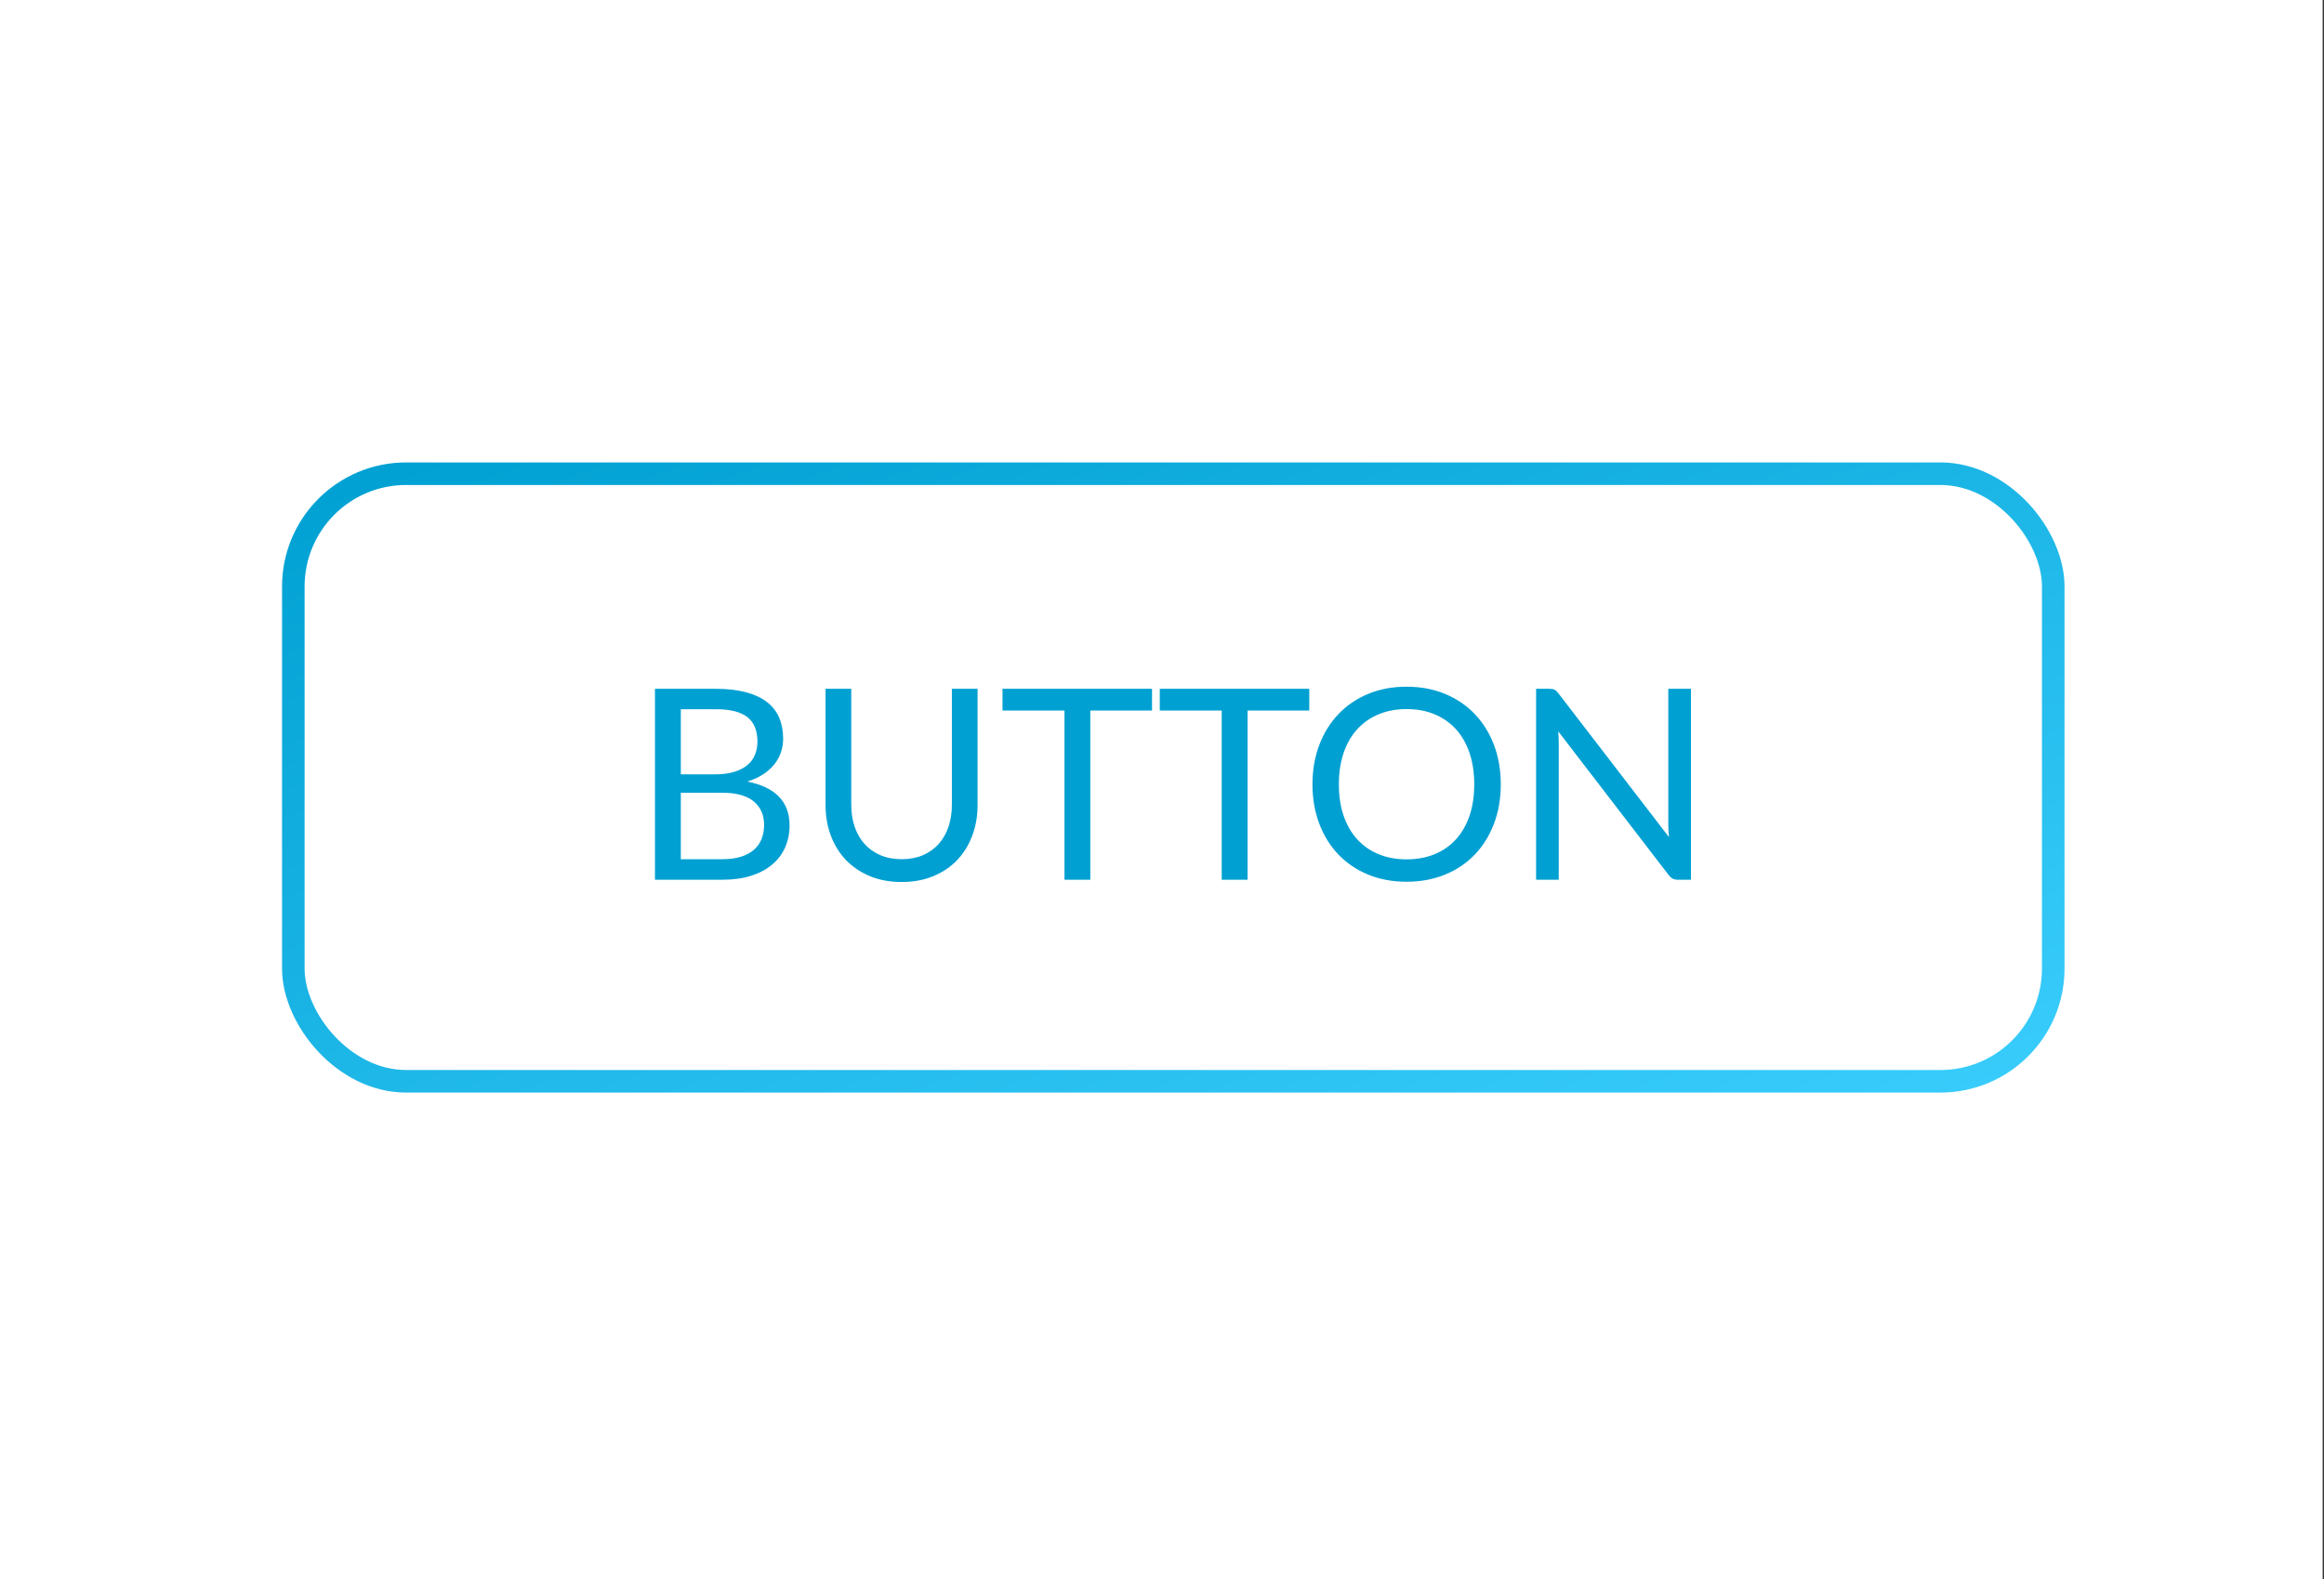 <?xml version="1.0" encoding="UTF-8" standalone="no"?>
<svg width="103px" height="70px" viewBox="0 0 103 70" version="1.1" xmlns="http://www.w3.org/2000/svg" xmlns:xlink="http://www.w3.org/1999/xlink">
    <rect x="0" y="0" width="103" height="70" fill="#333333" stroke="none"/>
    <!-- Generator: Sketch 3.8.1 (29687) - http://www.bohemiancoding.com/sketch -->
    <title>button-outline-round</title>
    <desc>Created with Sketch.</desc>
    <defs>
        <rect id="path-1" x="0" y="0" width="102.941" height="70"></rect>
        <linearGradient x1="0%" y1="0%" x2="106.266%" y2="109.896%" id="linearGradient-3">
            <stop stop-color="#C8EAF4" stop-opacity="0.208" offset="0%"></stop>
            <stop stop-color="#3DD0FF" offset="100%"></stop>
        </linearGradient>
        <linearGradient x1="0%" y1="0%" x2="106.266%" y2="109.896%" id="linearGradient-4">
            <stop stop-color="#00A0D2" offset="0%"></stop>
            <stop stop-color="#3DD0FF" offset="100%"></stop>
        </linearGradient>
    </defs>
    <g id="Presets-Button" stroke="none" stroke-width="1" fill="none" fill-rule="evenodd">
        <g id="button-outline-round">
            <mask id="mask-2" fill="white">
                <use xlink:href="#path-1"></use>
            </mask>
            <use id="BG" fill="#FFFFFF" xlink:href="#path-1"></use>
            <g id="Rectangle-166-Copy-+-Shape-Copy-18" mask="url(#mask-2)">
                <g transform="translate(13, 21)">
                    <rect id="Rectangle-166-Copy" stroke="url(#linearGradient-4)" stroke-width="1" fill="none" x="0" y="-2.50234616e-14" width="78" height="26.935" rx="5"></rect>
                    <path d="M16.028,18 L16.028,9.536 L18.727,9.536 C19.247,9.536 19.694,9.588 20.071,9.69 C20.447,9.792 20.756,9.938 20.998,10.127 C21.24,10.316 21.419,10.547 21.535,10.821 C21.651,11.095 21.709,11.403 21.709,11.745 C21.709,11.954 21.677,12.155 21.612,12.348 C21.547,12.541 21.449,12.72 21.317,12.885 C21.185,13.051 21.019,13.198 20.821,13.328 C20.622,13.458 20.388,13.564 20.121,13.647 C20.739,13.769 21.205,13.992 21.52,14.315 C21.836,14.637 21.993,15.063 21.993,15.59 C21.993,15.949 21.927,16.275 21.795,16.571 C21.663,16.866 21.47,17.12 21.216,17.333 C20.962,17.545 20.651,17.71 20.283,17.826 C19.915,17.942 19.495,18 19.022,18 L16.028,18 Z M17.174,14.143 L17.174,17.09 L19.004,17.09 C19.331,17.09 19.612,17.053 19.846,16.978 C20.08,16.903 20.273,16.798 20.425,16.662 C20.576,16.526 20.688,16.365 20.759,16.178 C20.829,15.991 20.865,15.785 20.865,15.561 C20.865,15.124 20.71,14.778 20.401,14.524 C20.092,14.27 19.625,14.143 18.999,14.143 L17.174,14.143 Z M17.174,13.328 L18.686,13.328 C19.008,13.328 19.288,13.293 19.524,13.222 C19.76,13.151 19.956,13.053 20.112,12.927 C20.267,12.801 20.383,12.648 20.457,12.469 C20.532,12.29 20.57,12.094 20.57,11.881 C20.57,11.385 20.42,11.021 20.121,10.788 C19.821,10.556 19.357,10.44 18.727,10.44 L17.174,10.44 L17.174,13.328 Z M26.96,17.09 C27.311,17.09 27.624,17.031 27.899,16.913 C28.175,16.795 28.408,16.63 28.599,16.417 C28.79,16.204 28.936,15.951 29.036,15.655 C29.137,15.36 29.187,15.035 29.187,14.681 L29.187,9.536 L30.327,9.536 L30.327,14.681 C30.327,15.169 30.249,15.622 30.093,16.039 C29.938,16.457 29.715,16.818 29.426,17.123 C29.137,17.428 28.783,17.667 28.366,17.841 C27.948,18.014 27.48,18.1 26.96,18.1 C26.44,18.1 25.972,18.014 25.554,17.841 C25.137,17.667 24.783,17.428 24.491,17.123 C24.2,16.818 23.977,16.457 23.821,16.039 C23.665,15.622 23.588,15.169 23.588,14.681 L23.588,9.536 L24.728,9.536 L24.728,14.675 C24.728,15.029 24.778,15.354 24.878,15.649 C24.979,15.945 25.124,16.199 25.315,16.411 C25.506,16.624 25.741,16.79 26.018,16.91 C26.296,17.03 26.61,17.09 26.96,17.09 L26.96,17.09 Z M38.058,9.536 L38.058,10.499 L35.323,10.499 L35.323,18 L34.178,18 L34.178,10.499 L31.431,10.499 L31.431,9.536 L38.058,9.536 Z M45.027,9.536 L45.027,10.499 L42.293,10.499 L42.293,18 L41.147,18 L41.147,10.499 L38.401,10.499 L38.401,9.536 L45.027,9.536 Z M53.515,13.771 C53.515,14.405 53.414,14.987 53.213,15.516 C53.013,16.046 52.729,16.502 52.363,16.884 C51.997,17.266 51.557,17.562 51.043,17.773 C50.529,17.983 49.961,18.089 49.339,18.089 C48.717,18.089 48.15,17.983 47.638,17.773 C47.126,17.562 46.687,17.266 46.321,16.884 C45.955,16.502 45.671,16.046 45.47,15.516 C45.27,14.987 45.169,14.405 45.169,13.771 C45.169,13.137 45.27,12.555 45.47,12.026 C45.671,11.496 45.955,11.039 46.321,10.656 C46.687,10.272 47.126,9.973 47.638,9.761 C48.15,9.548 48.717,9.442 49.339,9.442 C49.961,9.442 50.529,9.548 51.043,9.761 C51.557,9.973 51.997,10.272 52.363,10.656 C52.729,11.039 53.013,11.496 53.213,12.026 C53.414,12.555 53.515,13.137 53.515,13.771 L53.515,13.771 Z M52.339,13.771 C52.339,13.251 52.268,12.785 52.127,12.371 C51.985,11.958 51.784,11.608 51.524,11.323 C51.264,11.038 50.949,10.818 50.579,10.664 C50.209,10.511 49.796,10.434 49.339,10.434 C48.886,10.434 48.475,10.511 48.105,10.664 C47.734,10.818 47.418,11.038 47.157,11.323 C46.895,11.608 46.693,11.958 46.551,12.371 C46.409,12.785 46.339,13.251 46.339,13.771 C46.339,14.291 46.409,14.756 46.551,15.168 C46.693,15.579 46.895,15.928 47.157,16.213 C47.418,16.499 47.734,16.717 48.105,16.869 C48.475,17.021 48.886,17.096 49.339,17.096 C49.796,17.096 50.209,17.021 50.579,16.869 C50.949,16.717 51.264,16.499 51.524,16.213 C51.784,15.928 51.985,15.579 52.127,15.168 C52.268,14.756 52.339,14.291 52.339,13.771 L52.339,13.771 Z M55.67,9.536 C55.773,9.536 55.849,9.549 55.898,9.575 C55.947,9.6 56.003,9.652 56.066,9.731 L60.968,16.11 C60.957,16.008 60.949,15.908 60.945,15.812 C60.941,15.715 60.939,15.622 60.939,15.531 L60.939,9.536 L61.943,9.536 L61.943,18 L61.364,18 C61.273,18 61.198,17.984 61.137,17.953 C61.076,17.921 61.016,17.868 60.957,17.793 L56.06,11.42 C56.068,11.519 56.074,11.615 56.078,11.71 C56.082,11.804 56.084,11.891 56.084,11.97 L56.084,18 L55.08,18 L55.08,9.536 L55.67,9.536 Z" id="BUTTON" stroke="none" fill="#00A0D2" fill-rule="evenodd"></path>
                </g>
            </g>
        </g>
    </g>
</svg>